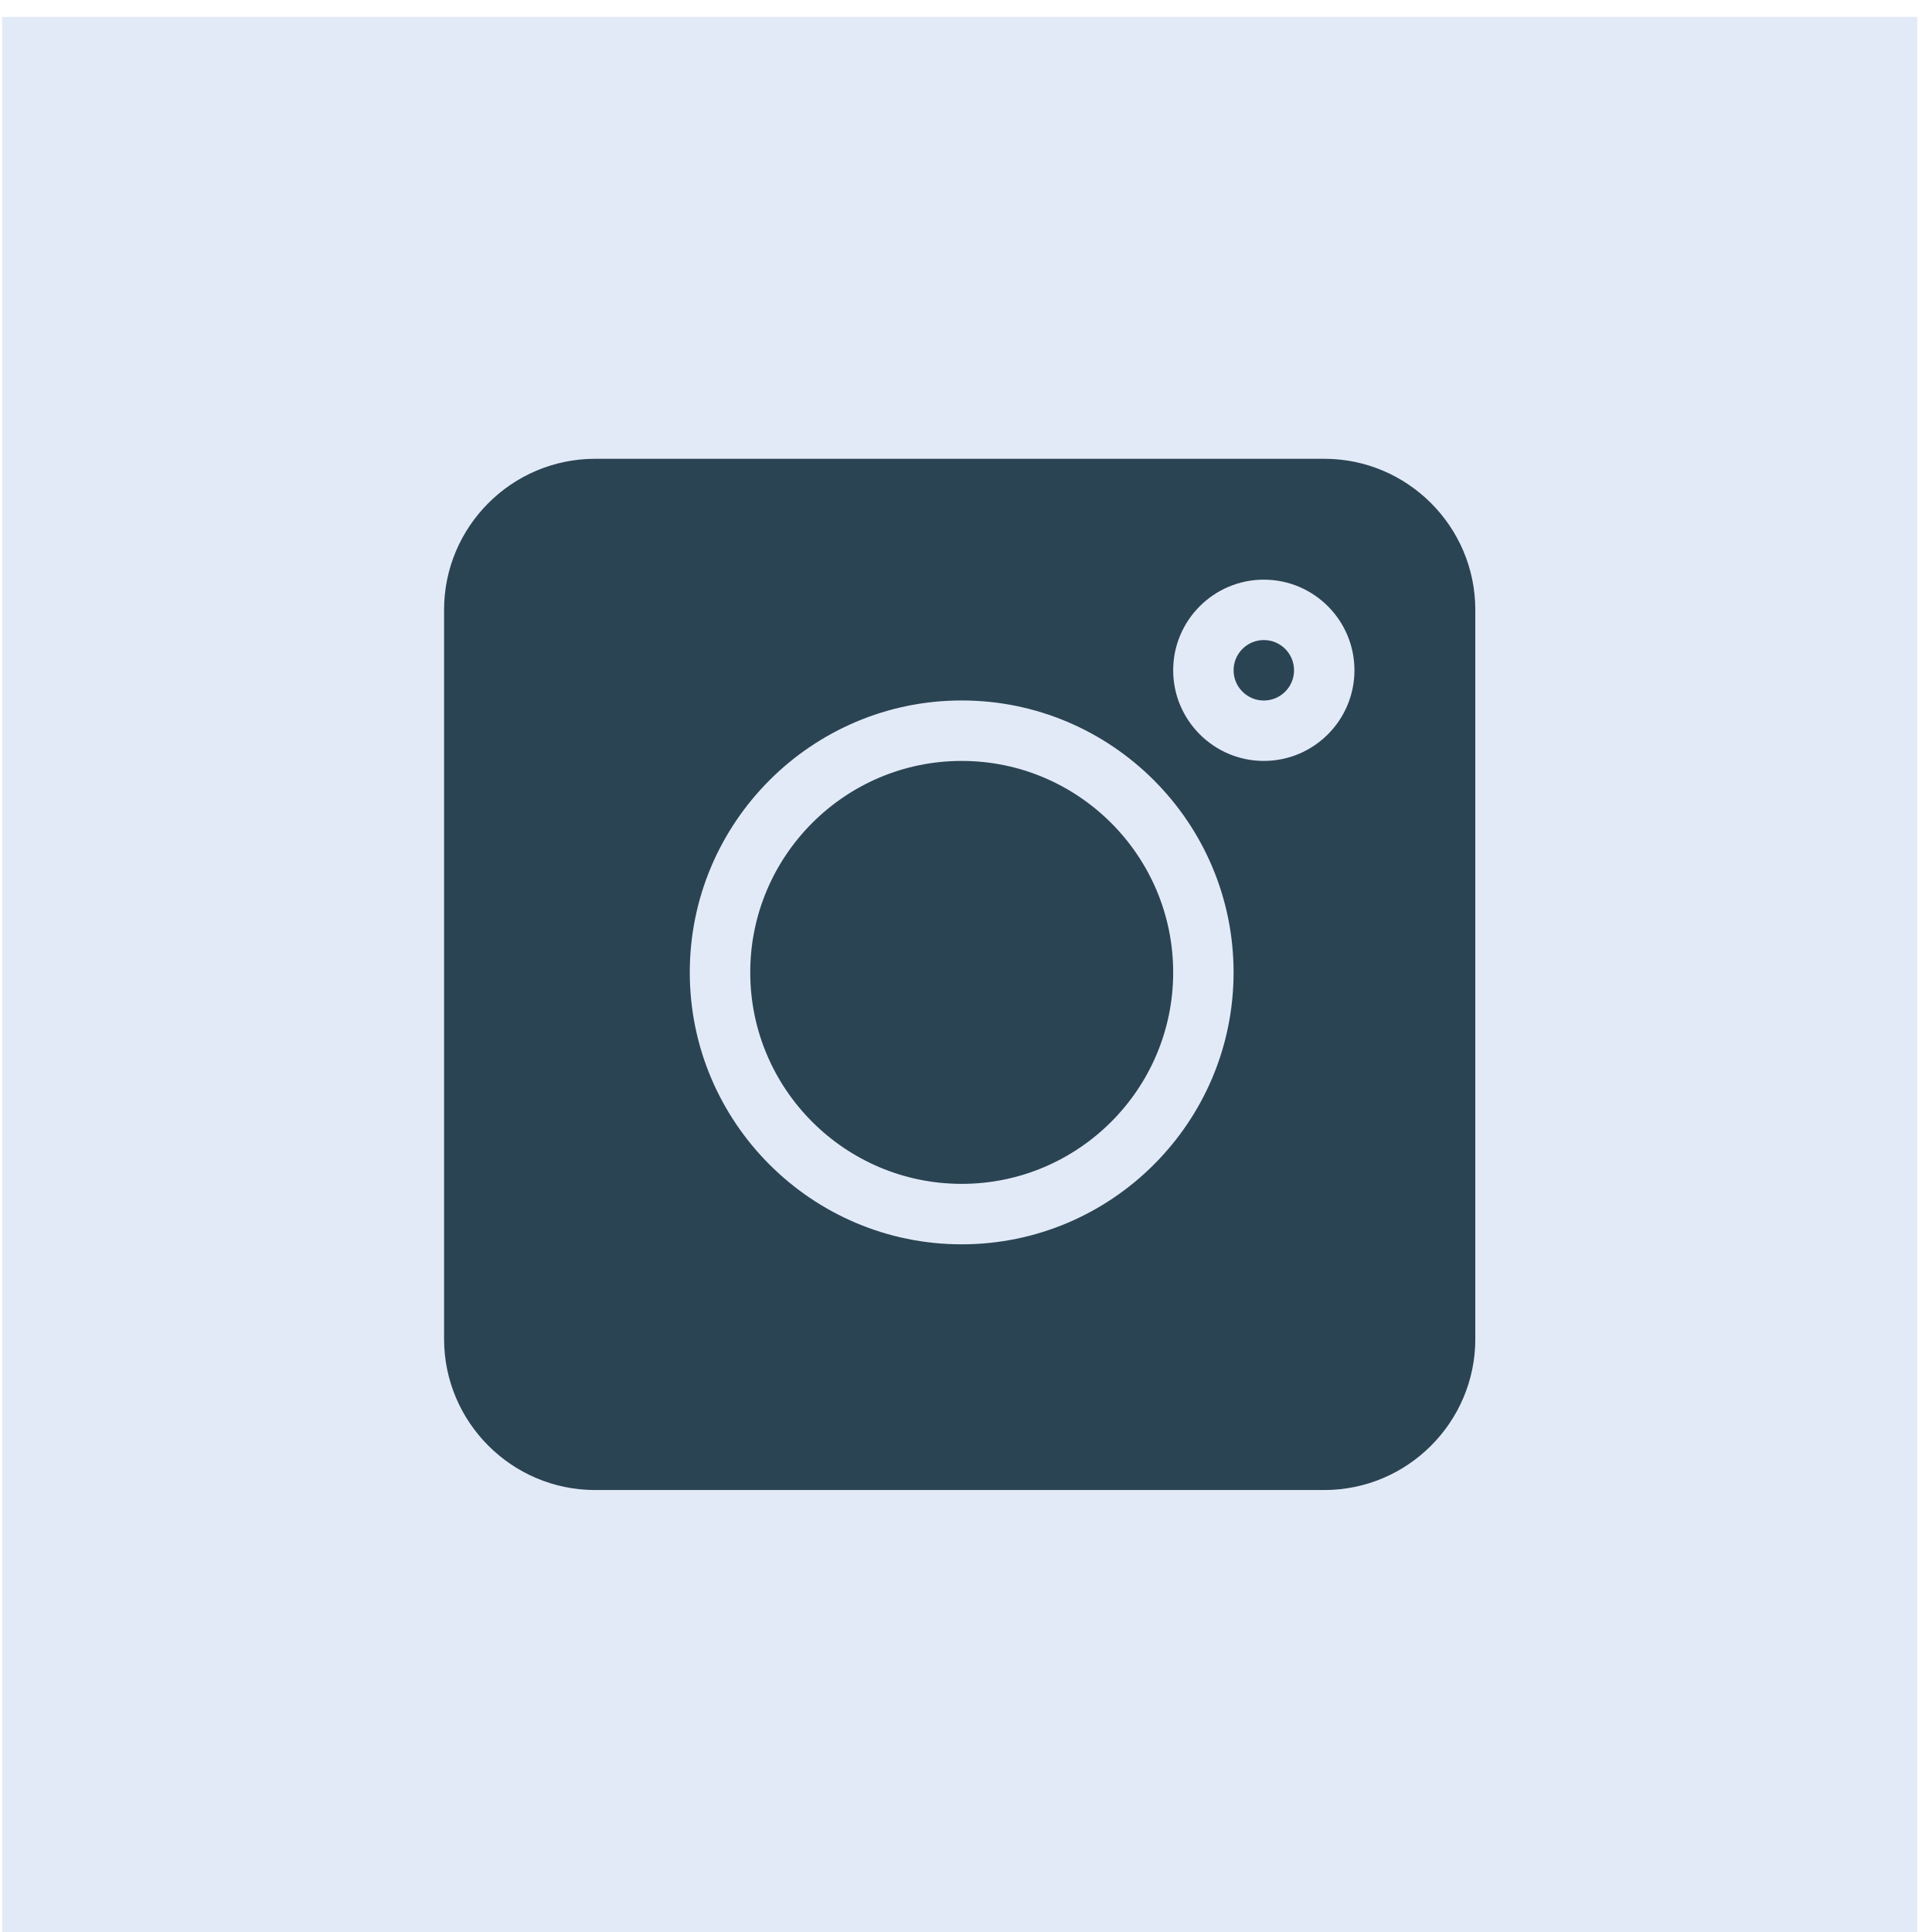 <svg width="34" height="34" viewBox="0 0 34 34" fill="none" xmlns="http://www.w3.org/2000/svg">
<rect x="0.037" y="0.296" width="33.704" height="33.704" fill="#E3EAF7"/>
<g clip-path="url(#clip0)">
<path d="M23.305 8.074H10.473C9.008 8.074 7.815 9.267 7.815 10.732V23.564C7.815 25.029 9.008 26.222 10.473 26.222H23.305C24.77 26.222 25.963 25.029 25.963 23.564V10.732C25.963 9.267 24.77 8.074 23.305 8.074ZM16.924 21.898C14.286 21.898 12.139 19.751 12.139 17.113C12.139 14.474 14.286 12.327 16.924 12.327C19.563 12.327 21.709 14.474 21.709 17.113C21.709 19.751 19.563 21.898 16.924 21.898ZM22.241 13.391C21.362 13.391 20.646 12.675 20.646 11.796C20.646 10.916 21.362 10.201 22.241 10.201C23.121 10.201 23.836 10.916 23.836 11.796C23.836 12.675 23.121 13.391 22.241 13.391Z" fill="#2A4453"/>
<path d="M22.241 11.264C21.948 11.264 21.709 11.502 21.709 11.796C21.709 12.089 21.948 12.328 22.241 12.328C22.535 12.328 22.773 12.089 22.773 11.796C22.773 11.502 22.535 11.264 22.241 11.264Z" fill="#2A4453"/>
<path d="M16.924 13.391C14.872 13.391 13.203 15.061 13.203 17.113C13.203 19.165 14.872 20.834 16.924 20.834C18.976 20.834 20.646 19.165 20.646 17.113C20.646 15.061 18.976 13.391 16.924 13.391Z" fill="#2A4453"/>
</g>
<defs>
<clipPath id="clip0">
<rect width="18.148" height="18.148" fill="white" transform="translate(7.815 8.074)"/>
</clipPath>
</defs>
</svg>

